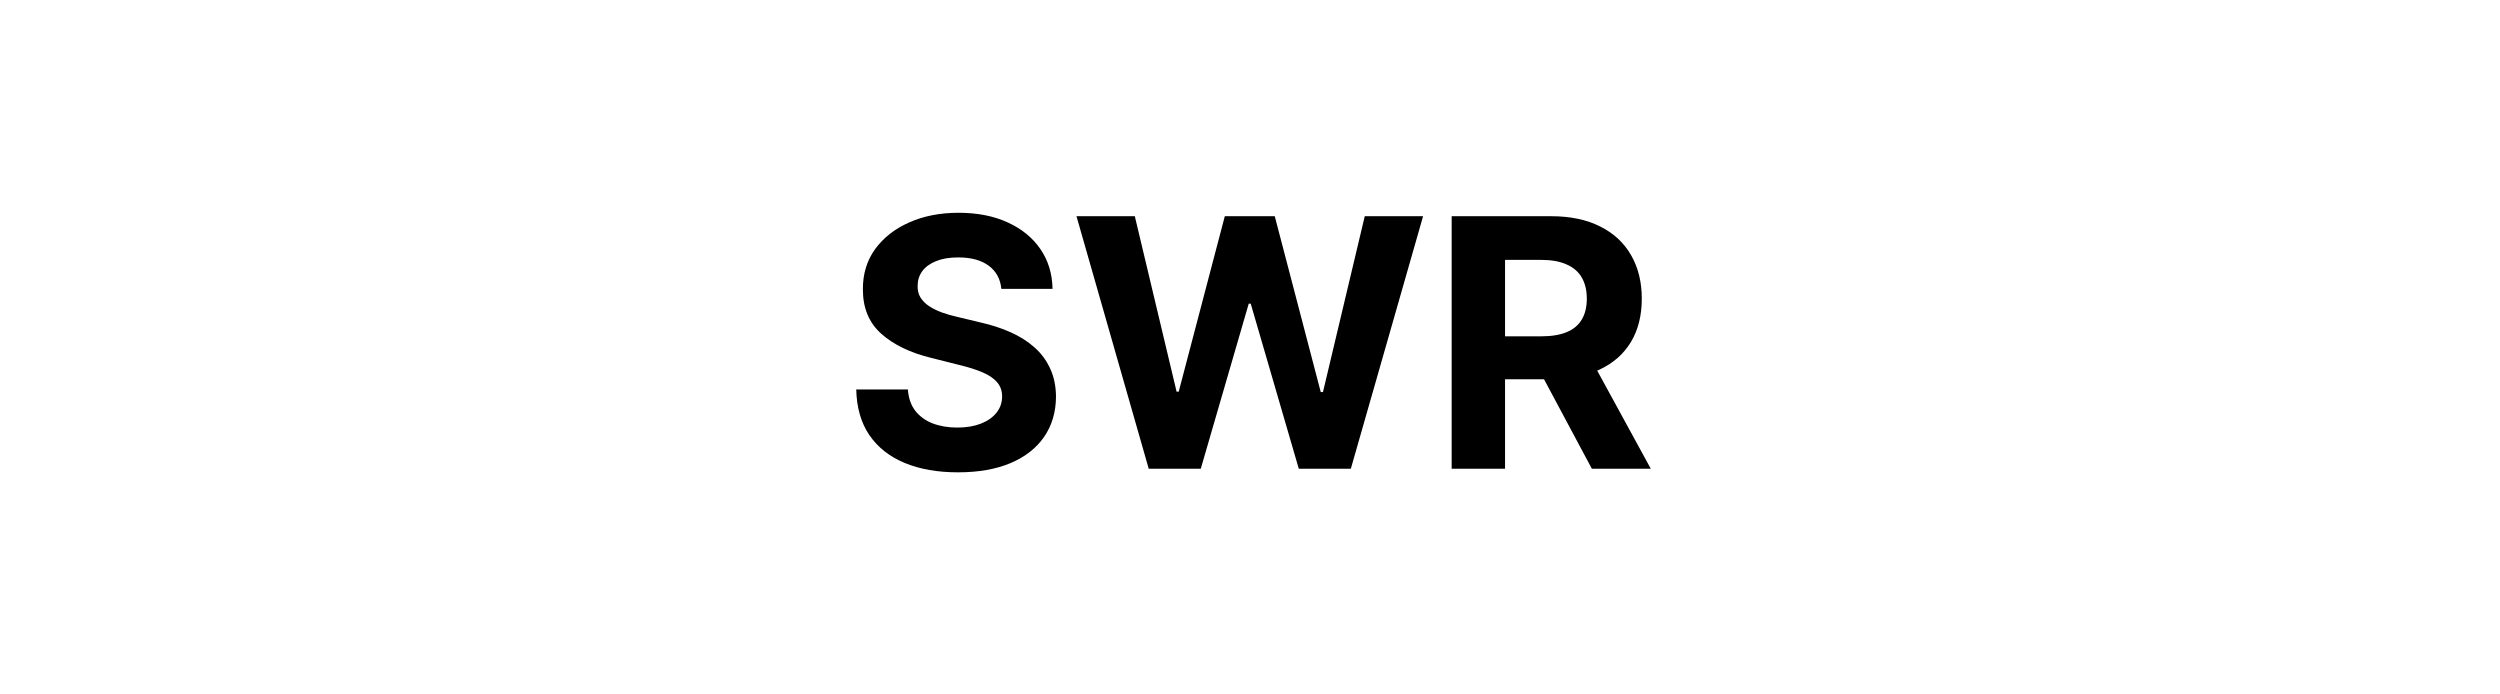 <svg width="144" height="40" viewBox="0 0 144 40" fill="none" xmlns="http://www.w3.org/2000/svg">
<path d="M57.678 16.638C57.621 16.065 57.378 15.62 56.947 15.303C56.516 14.985 55.931 14.827 55.193 14.827C54.691 14.827 54.267 14.898 53.921 15.04C53.575 15.177 53.31 15.369 53.126 15.615C52.946 15.861 52.856 16.141 52.856 16.453C52.846 16.713 52.901 16.941 53.019 17.135C53.142 17.329 53.31 17.497 53.523 17.639C53.736 17.776 53.983 17.897 54.262 18.001C54.541 18.101 54.84 18.186 55.157 18.257L56.464 18.57C57.098 18.712 57.681 18.901 58.211 19.138C58.741 19.375 59.2 19.666 59.589 20.011C59.977 20.357 60.278 20.764 60.491 21.233C60.709 21.702 60.82 22.239 60.825 22.845C60.82 23.735 60.593 24.507 60.143 25.16C59.698 25.809 59.054 26.313 58.211 26.673C57.373 27.028 56.362 27.206 55.178 27.206C54.004 27.206 52.981 27.026 52.11 26.666C51.244 26.306 50.566 25.774 50.079 25.068C49.596 24.358 49.343 23.48 49.319 22.433H52.295C52.328 22.921 52.468 23.328 52.714 23.655C52.965 23.977 53.298 24.221 53.715 24.386C54.137 24.547 54.612 24.628 55.143 24.628C55.664 24.628 56.116 24.552 56.499 24.401C56.888 24.249 57.188 24.038 57.401 23.768C57.614 23.499 57.721 23.188 57.721 22.838C57.721 22.511 57.624 22.237 57.43 22.014C57.24 21.792 56.961 21.602 56.592 21.446C56.227 21.29 55.78 21.148 55.249 21.02L53.666 20.622C52.439 20.324 51.471 19.858 50.761 19.223C50.05 18.588 49.698 17.734 49.702 16.659C49.698 15.778 49.932 15.009 50.406 14.351C50.884 13.693 51.539 13.179 52.373 12.81C53.206 12.44 54.153 12.256 55.214 12.256C56.293 12.256 57.236 12.44 58.041 12.81C58.85 13.179 59.48 13.693 59.93 14.351C60.38 15.009 60.611 15.771 60.626 16.638H57.678ZM66.167 27L62.005 12.454H65.365L67.772 22.561H67.893L70.549 12.454H73.426L76.075 22.582H76.203L78.61 12.454H81.97L77.808 27H74.811L72.041 17.49H71.927L69.164 27H66.167ZM83.616 27V12.454H89.354C90.453 12.454 91.39 12.651 92.167 13.044C92.948 13.432 93.542 13.984 93.95 14.699C94.362 15.409 94.567 16.245 94.567 17.206C94.567 18.172 94.359 19.003 93.942 19.699C93.526 20.39 92.922 20.921 92.131 21.29C91.345 21.659 90.394 21.844 89.276 21.844H85.434V19.372H88.779C89.366 19.372 89.854 19.292 90.242 19.131C90.63 18.97 90.919 18.728 91.109 18.406C91.303 18.084 91.4 17.684 91.4 17.206C91.4 16.723 91.303 16.316 91.109 15.984C90.919 15.653 90.628 15.402 90.235 15.232C89.847 15.056 89.357 14.969 88.765 14.969H86.691V27H83.616ZM91.471 20.381L95.086 27H91.691L88.154 20.381H91.471Z" fill="black"/>
</svg>
